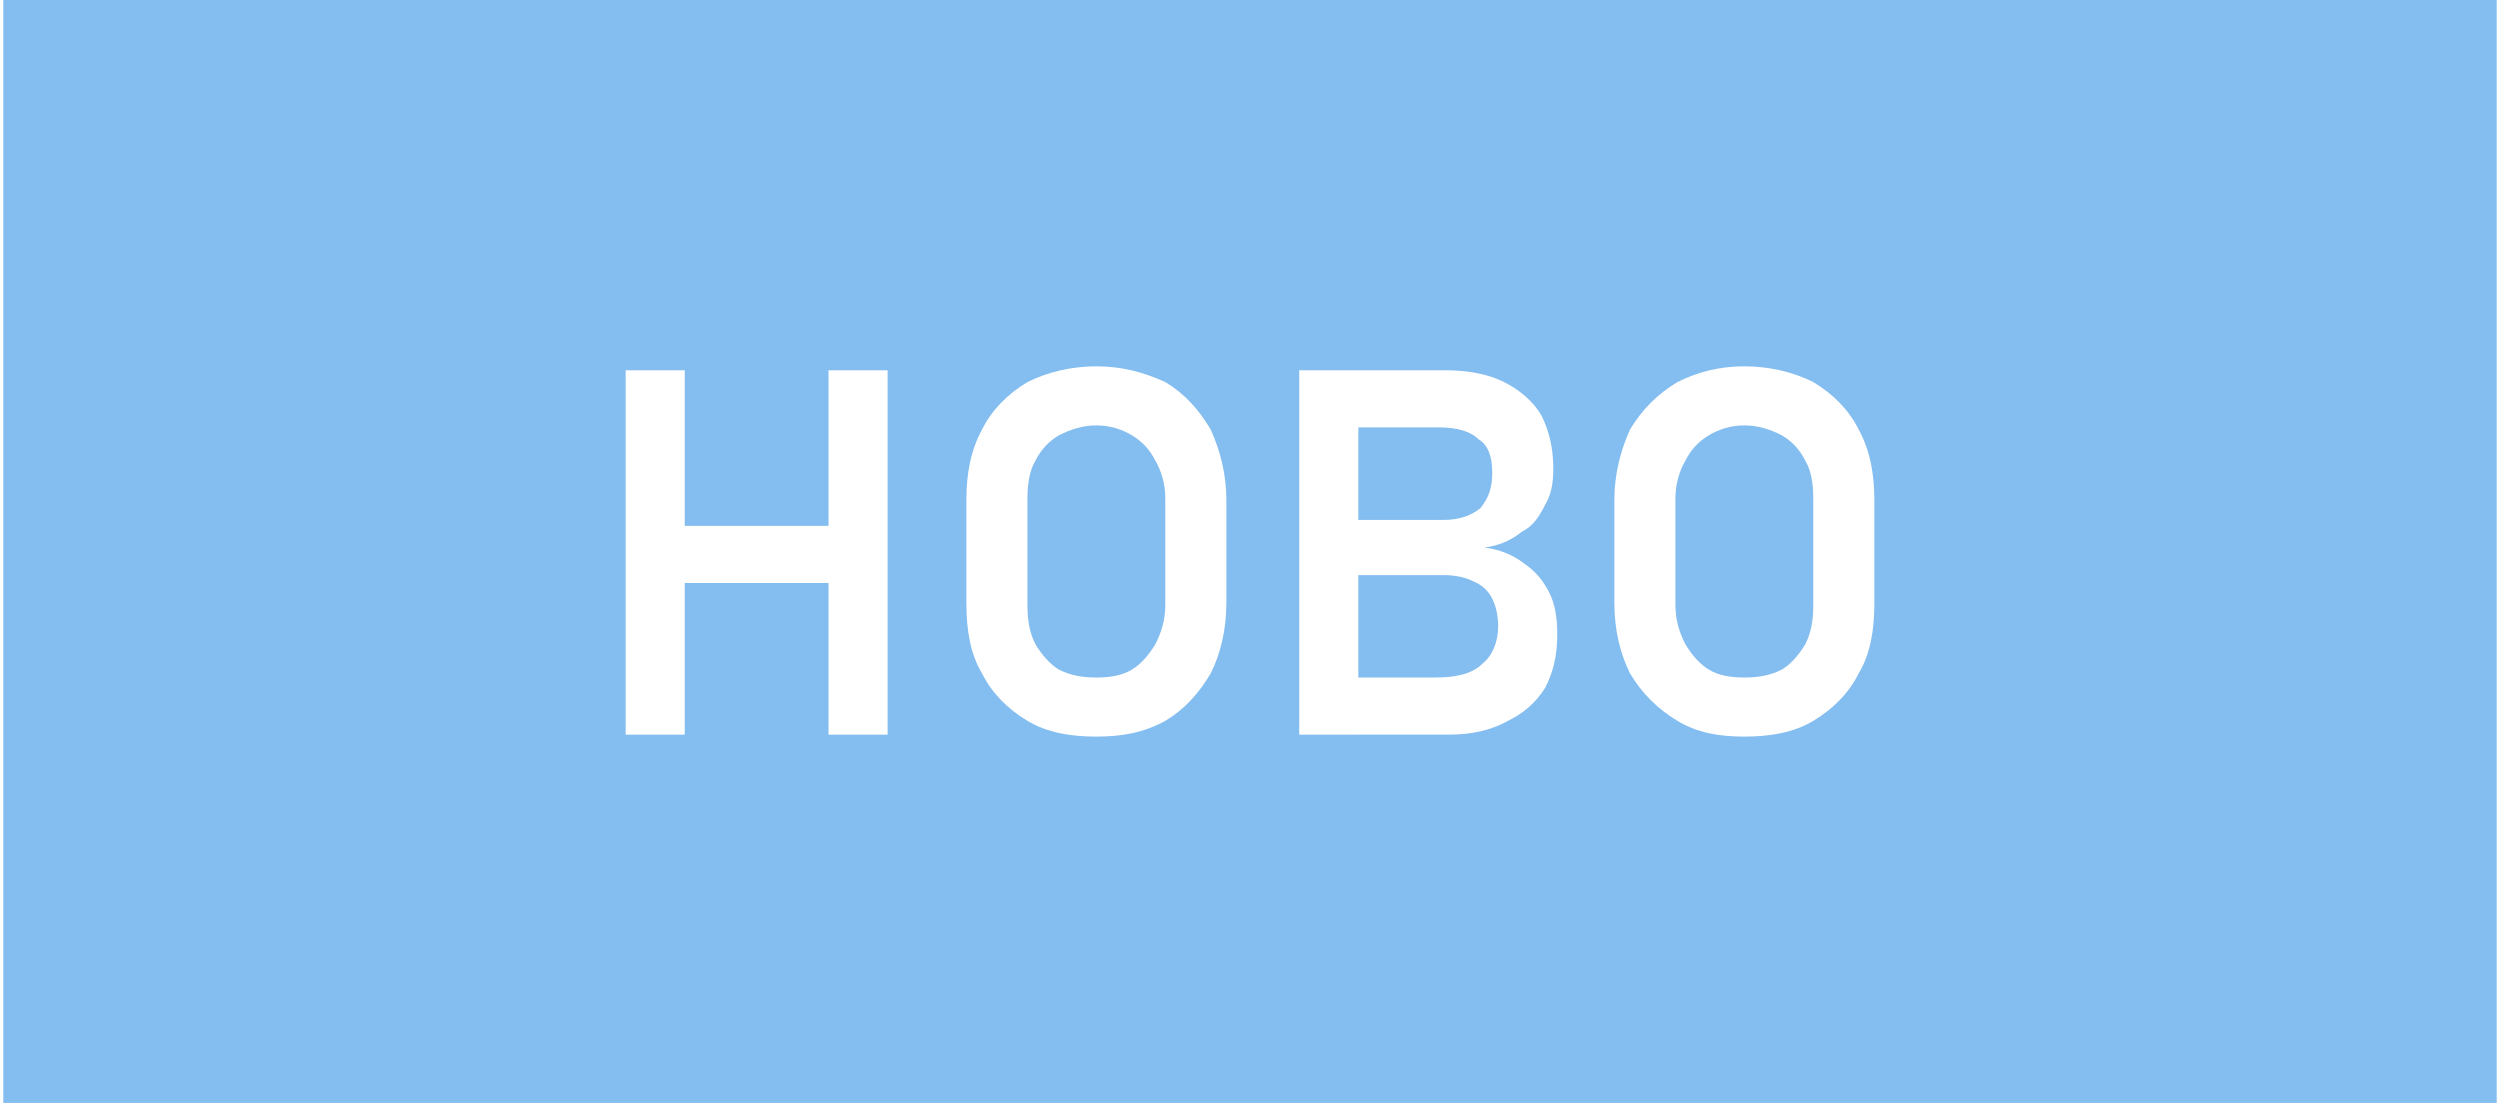 <?xml version="1.0" encoding="UTF-8"?>
<!DOCTYPE svg PUBLIC "-//W3C//DTD SVG 1.1//EN" "http://www.w3.org/Graphics/SVG/1.1/DTD/svg11.dtd">
<!-- Creator: CorelDRAW 2021 (64-Bit) -->
<svg xmlns="http://www.w3.org/2000/svg" xml:space="preserve" width="68px" height="30px" version="1.1" shape-rendering="geometricPrecision" text-rendering="geometricPrecision" image-rendering="optimizeQuality" fill-rule="evenodd" clip-rule="evenodd"
viewBox="0 0 12660 5600"
 xmlns:xlink="http://www.w3.org/1999/xlink"
 xmlns:xodm="http://www.corel.com/coreldraw/odm/2003">
 <g id="Layer_x0020_1">
  <rect fill="#84BDEF" width="12660" height="5600"/>
  <path fill="white" fill-rule="nonzero" d="M4190 1880l300 0 0 1850 -300 0 0 -1850zm-1030 0l300 0 0 1850 -300 0 0 -1850zm160 790l1050 0 0 290 -1050 0 0 -290z"/>
  <path id="_1" fill="white" fill-rule="nonzero" d="M5550 3740c-130,0 -250,-20 -350,-80 -100,-60 -180,-140 -230,-240 -60,-100 -80,-220 -80,-360l0 -520c0,-130 20,-250 80,-360 50,-100 130,-180 230,-240 100,-50 220,-80 350,-80 130,0 240,30 350,80 100,60 170,140 230,240 50,110 80,230 80,360l0 520c0,140 -30,260 -80,360 -60,100 -130,180 -230,240 -110,60 -220,80 -350,80zm0 -300c70,0 130,-10 180,-40 50,-30 90,-80 120,-130 30,-60 50,-120 50,-200l0 -540c0,-70 -20,-140 -50,-190 -30,-60 -70,-100 -120,-130 -50,-30 -110,-50 -180,-50 -70,0 -130,20 -190,50 -50,30 -90,70 -120,130 -30,50 -40,120 -40,190l0 540c0,80 10,140 40,200 30,50 70,100 120,130 60,30 120,40 190,40z"/>
  <path id="_2" fill="white" fill-rule="nonzero" d="M6730 3440l540 0c110,0 190,-20 240,-70 50,-40 80,-110 80,-190l0 0c0,-50 -10,-100 -30,-140 -20,-40 -50,-70 -100,-90 -40,-20 -90,-30 -150,-30l-580 0 0 -280 580 0c80,0 140,-20 190,-60 40,-50 60,-100 60,-180l0 0c0,-80 -20,-140 -70,-170 -40,-40 -110,-60 -200,-60l-560 0 0 -290 590 0c120,0 220,20 300,60 80,40 150,100 190,170 40,80 60,170 60,270l0 0c0,70 -10,130 -40,180 -30,60 -60,110 -120,140 -50,40 -110,70 -190,80 80,10 150,40 200,80 60,40 100,90 130,150 30,60 40,130 40,210l0 0c0,110 -20,190 -60,270 -50,80 -110,130 -190,170 -90,50 -190,70 -300,70l-610 0 0 -290zm-150 -1560l300 0 0 1850 -300 0 0 -1850z"/>
  <path id="_3" fill="white" fill-rule="nonzero" d="M8840 3740c-130,0 -240,-20 -340,-80 -100,-60 -180,-140 -240,-240 -50,-100 -80,-220 -80,-360l0 -520c0,-130 30,-250 80,-360 60,-100 140,-180 240,-240 100,-50 210,-80 340,-80 130,0 250,30 350,80 100,60 180,140 230,240 60,110 80,230 80,360l0 520c0,140 -20,260 -80,360 -50,100 -130,180 -230,240 -100,60 -220,80 -350,80zm0 -300c70,0 130,-10 190,-40 50,-30 90,-80 120,-130 30,-60 40,-120 40,-200l0 -540c0,-70 -10,-140 -40,-190 -30,-60 -70,-100 -120,-130 -60,-30 -120,-50 -190,-50 -70,0 -130,20 -180,50 -50,30 -90,70 -120,130 -30,50 -50,120 -50,190l0 540c0,80 20,140 50,200 30,50 70,100 120,130 50,30 110,40 180,40z"/>
 </g>
</svg>
